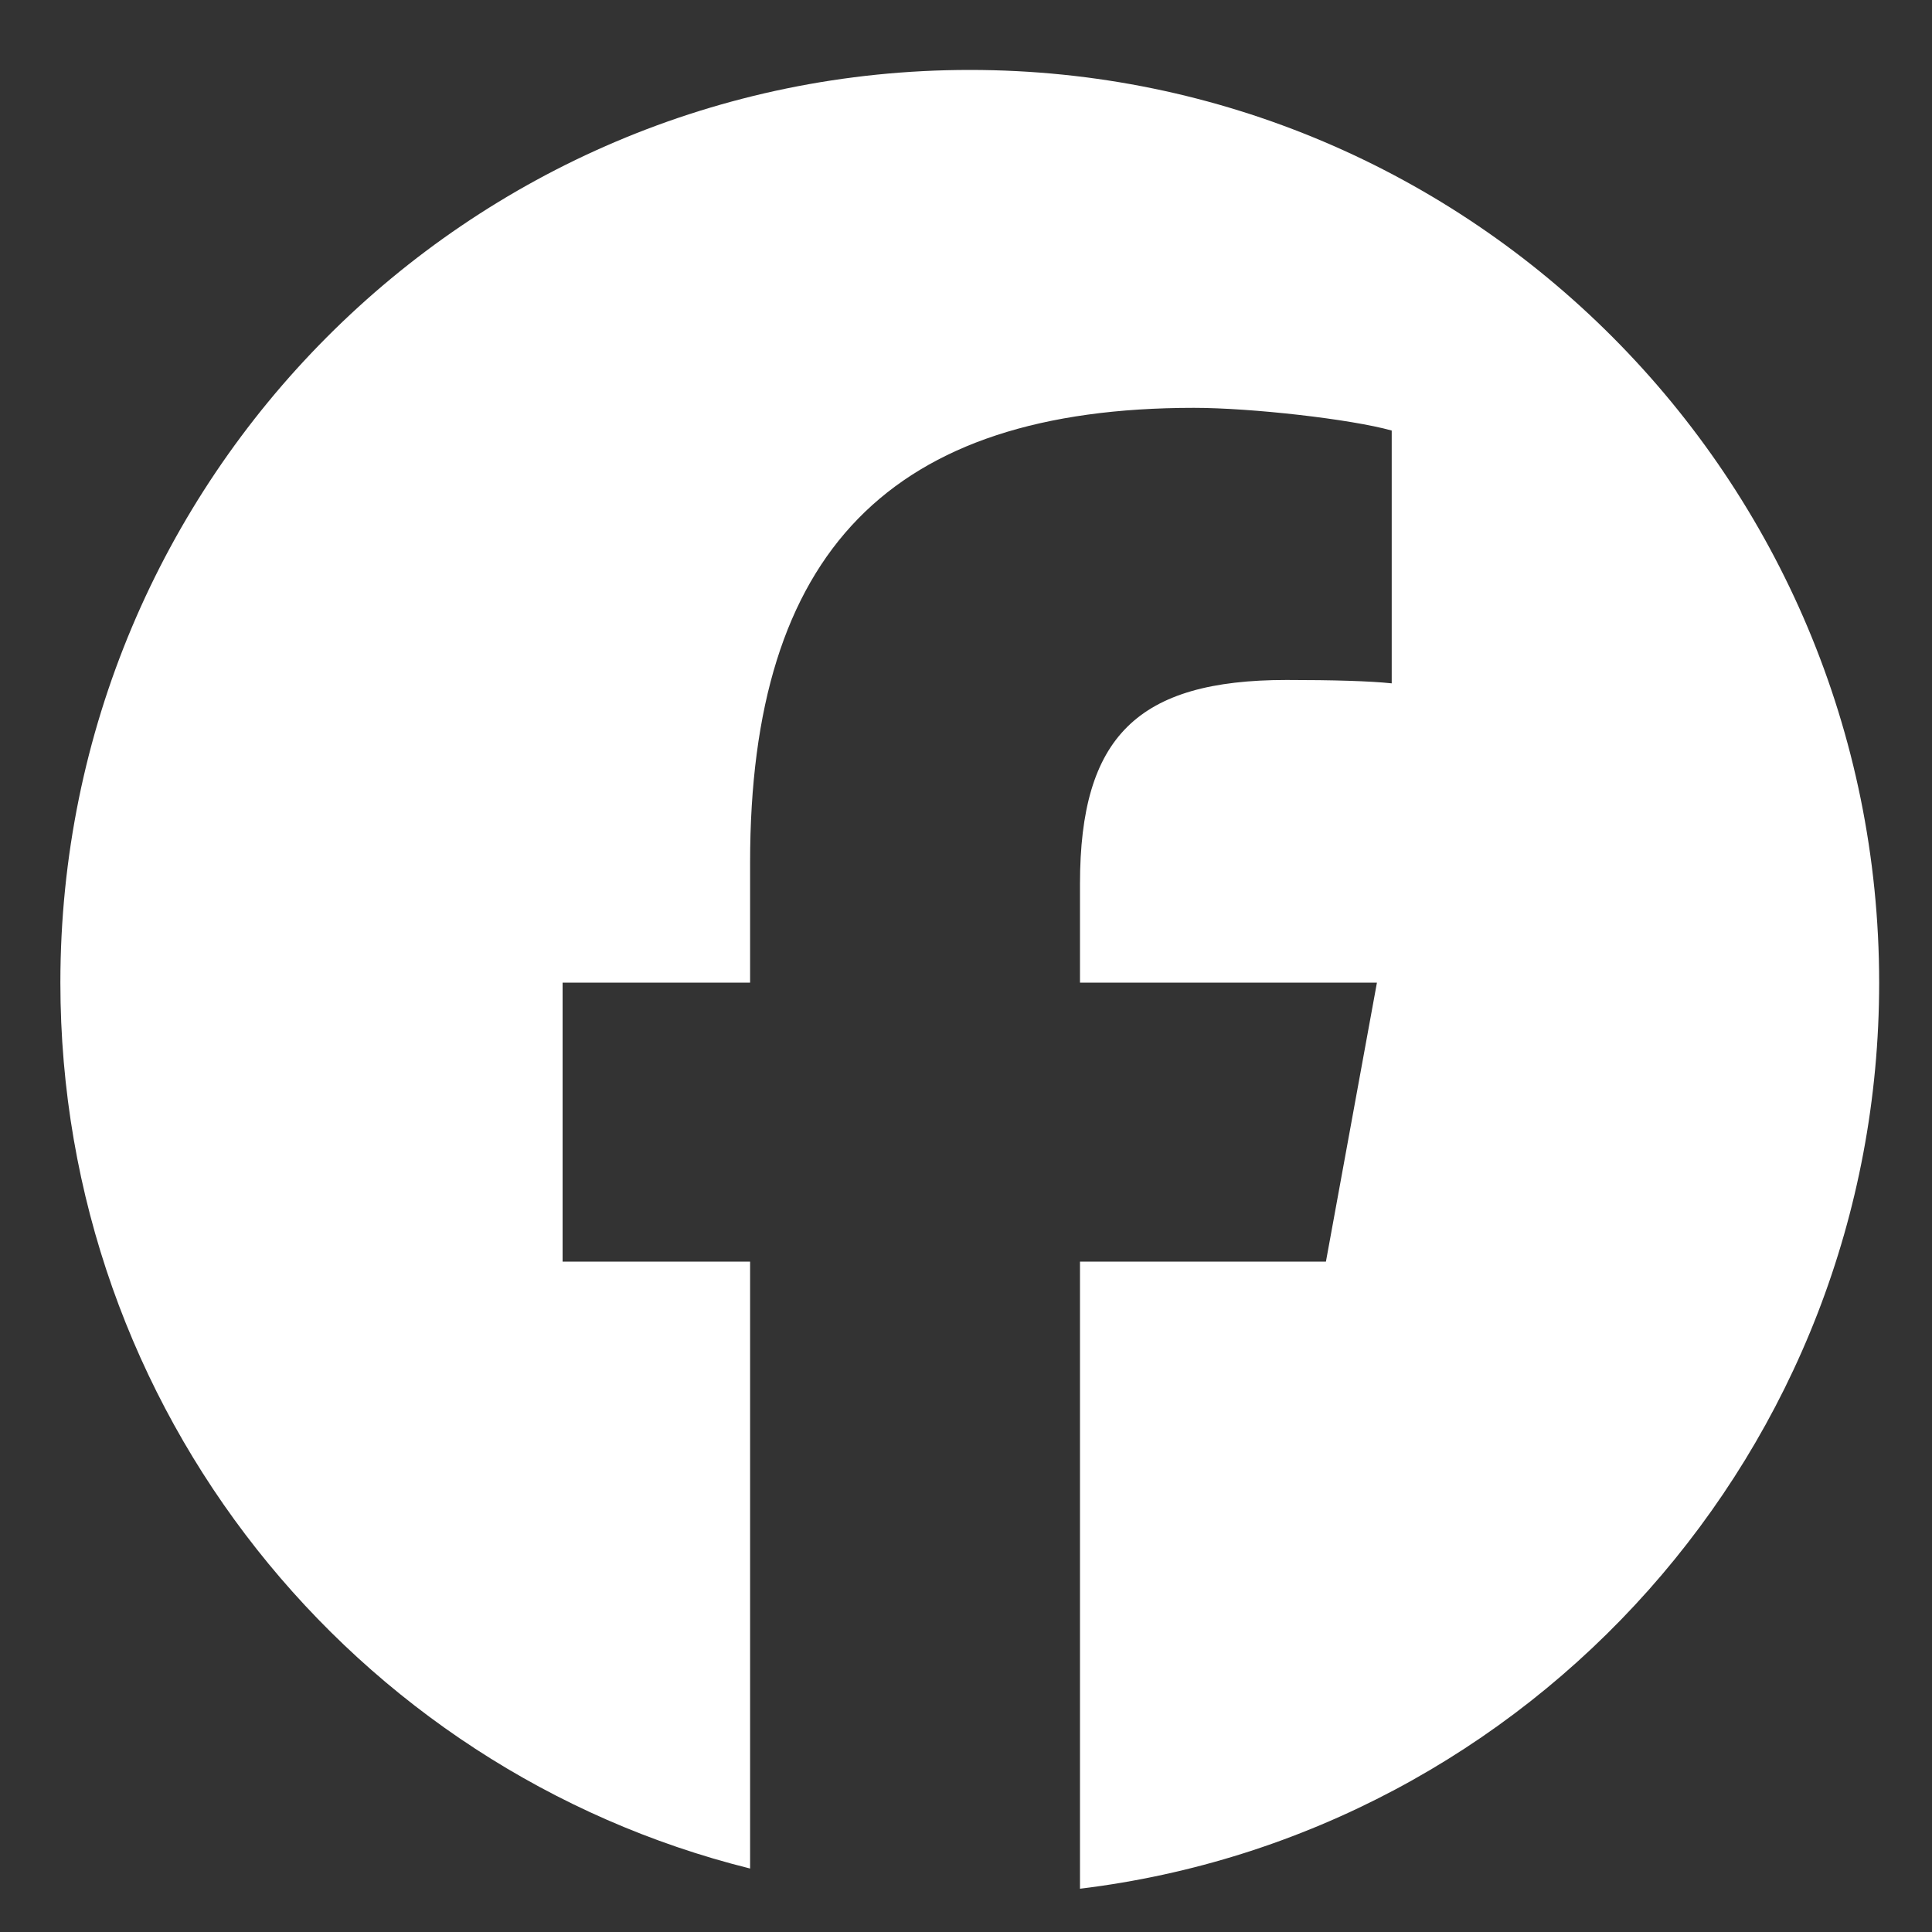 <svg width="20" height="20" viewBox="0 0 20 20" fill="none" xmlns="http://www.w3.org/2000/svg">
<rect x="0" y="0" width="20" height="20" fill="#333333" stroke="none"/>
<path d="M10.039 0.724C4.84 0.724 0.625 4.954 0.625 10.172C0.625 14.603 3.664 18.322 7.765 19.343V13.06H5.824V10.172H7.765V8.928C7.765 5.713 9.215 4.222 12.36 4.222C12.957 4.222 13.986 4.339 14.407 4.457V7.074C14.185 7.05 13.799 7.039 13.319 7.039C11.776 7.039 11.18 7.626 11.18 9.151V10.172H14.254L13.726 13.06H11.18V19.552C15.841 18.987 19.453 15.003 19.453 10.172C19.452 4.954 15.238 0.724 10.039 0.724Z" fill="white"/>
</svg>
